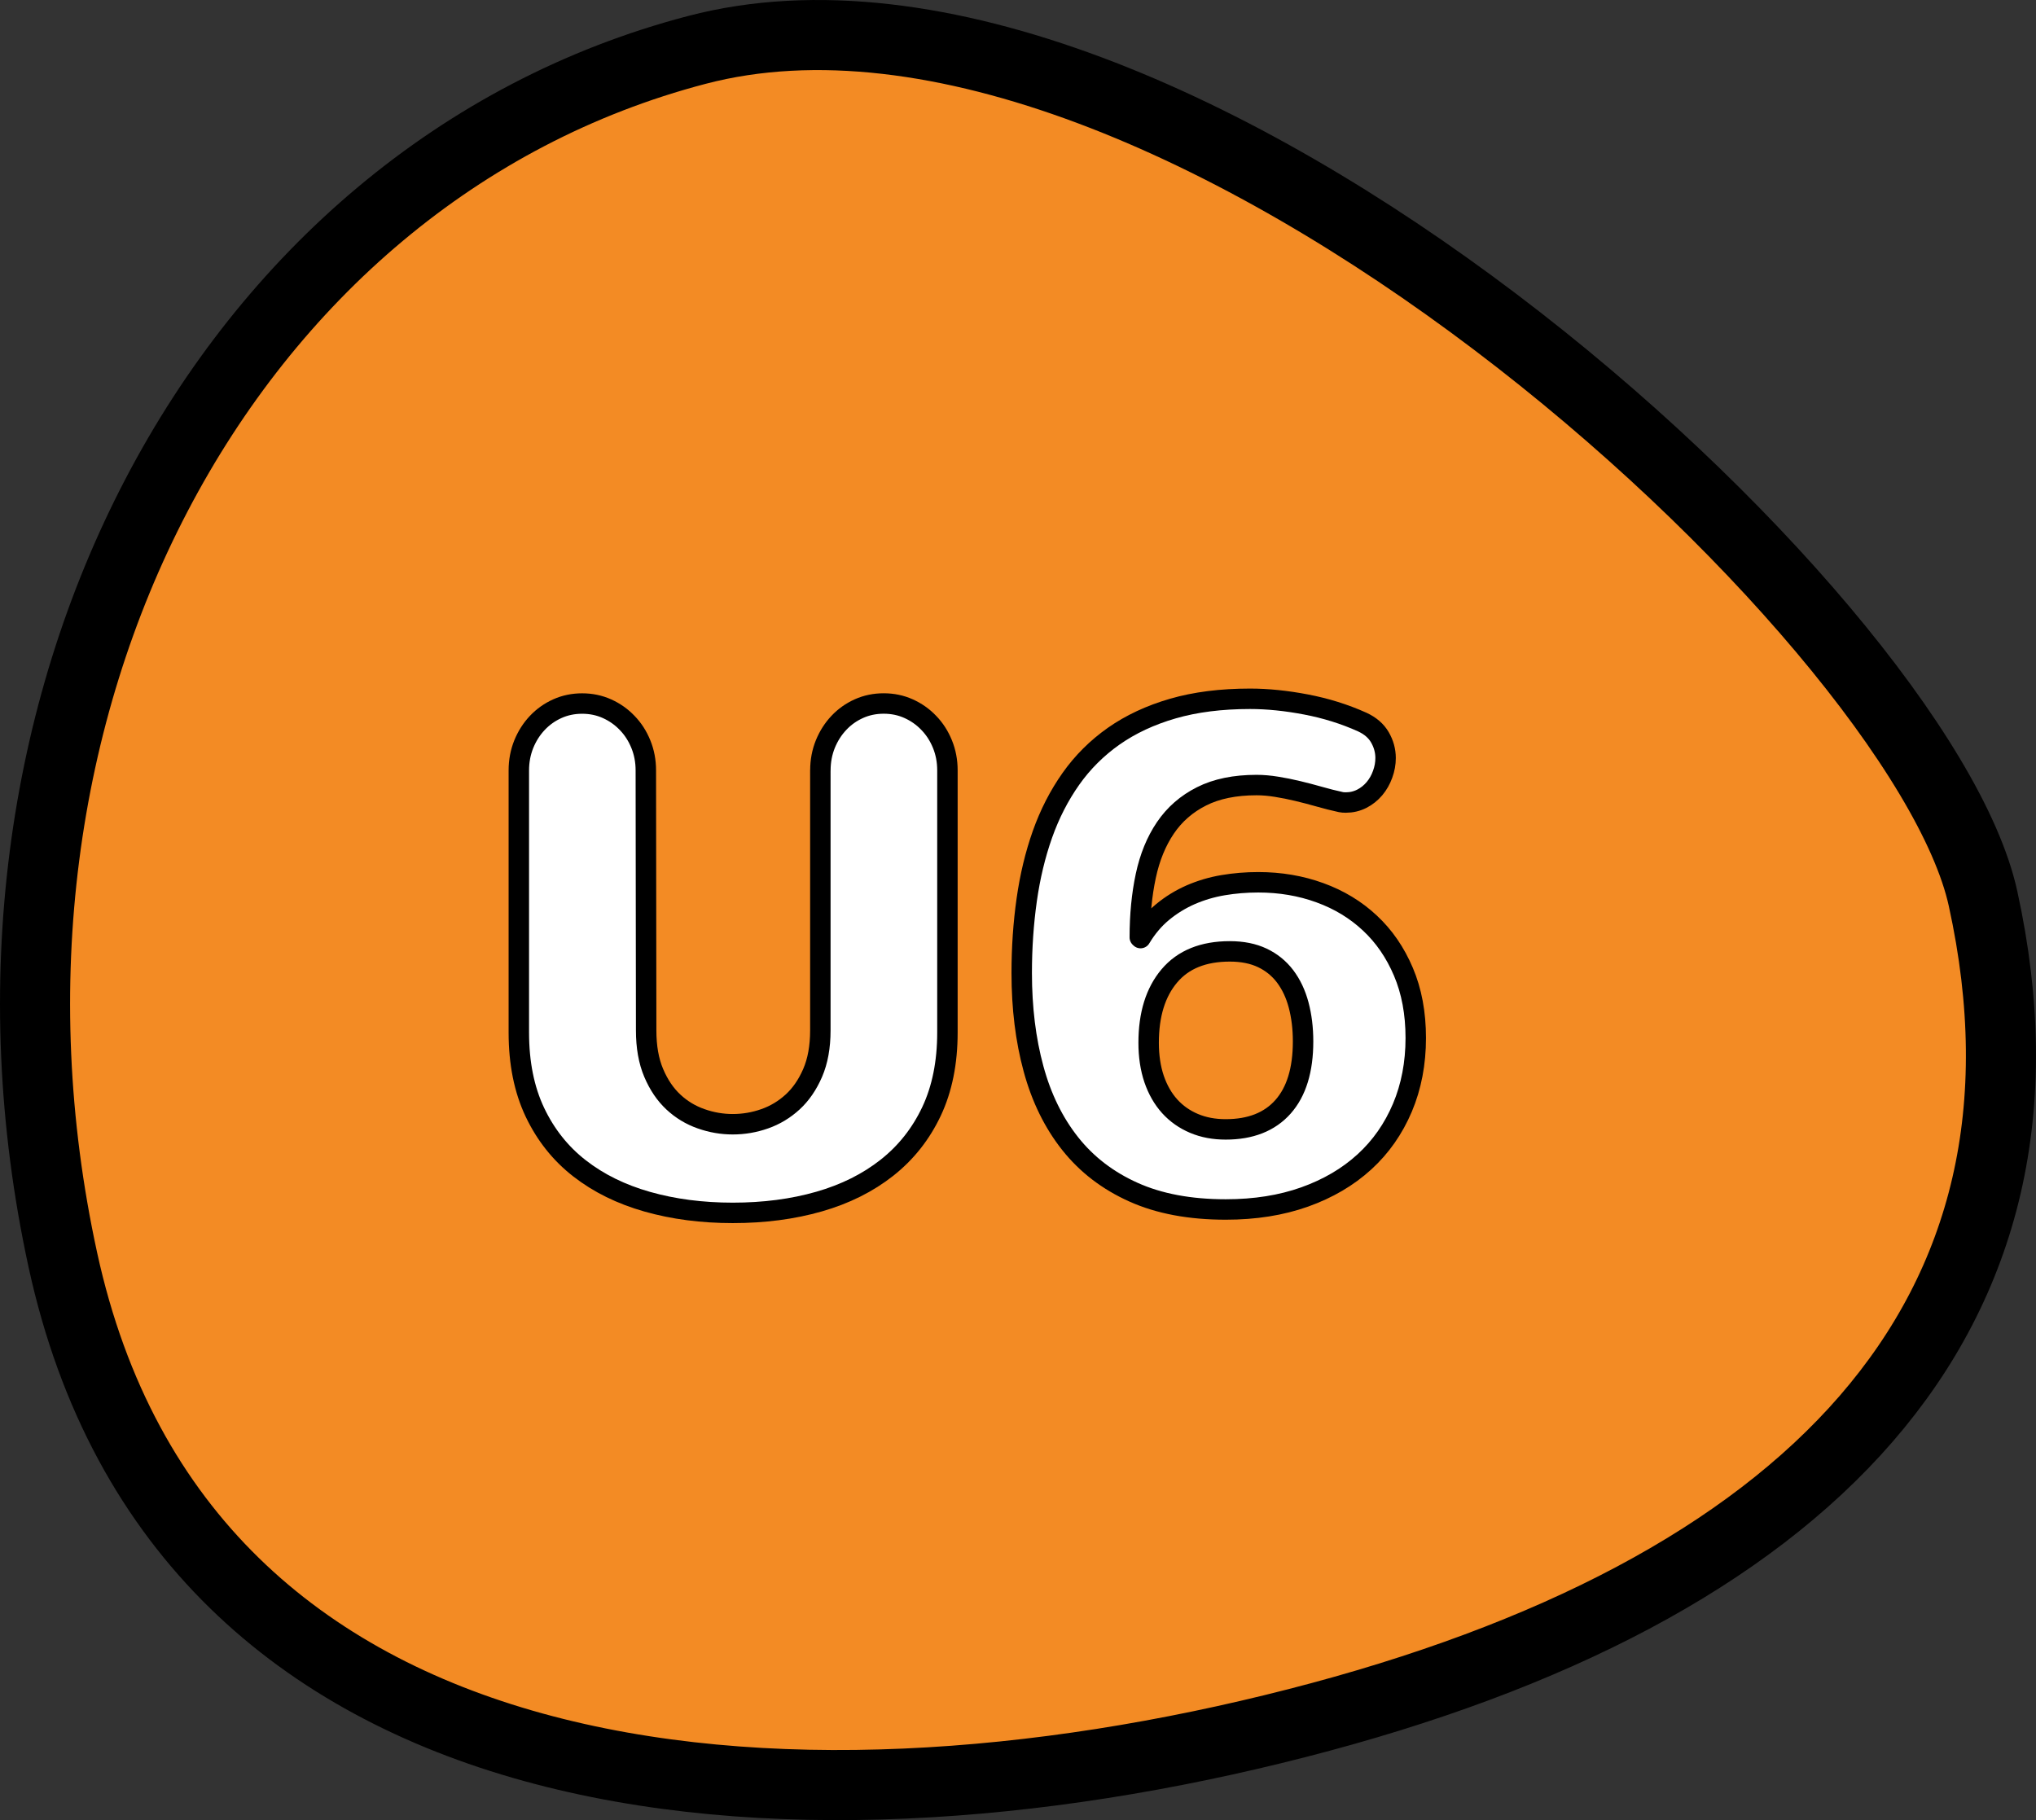 <?xml version="1.0" encoding="utf-8"?>
<!-- Generator: Adobe Illustrator 16.0.0, SVG Export Plug-In . SVG Version: 6.00 Build 0)  -->
<!DOCTYPE svg PUBLIC "-//W3C//DTD SVG 1.1//EN" "http://www.w3.org/Graphics/SVG/1.1/DTD/svg11.dtd">
<svg version="1.1" id="Layer_1" xmlns="http://www.w3.org/2000/svg" xmlns:xlink="http://www.w3.org/1999/xlink" x="0px" y="0px"
	 width="49.794px" height="44.519px" viewBox="0 0 49.794 44.519" enable-background="new 0 0 49.794 44.519" xml:space="preserve">
<rect x="0" y="0" width="49.794" height="44.519" fill="#333333" stroke="none"/>
<g>
	
		<path fill="#F38B24" stroke="#000000" stroke-width="1.714" stroke-linecap="round" stroke-linejoin="round" stroke-miterlimit="10" d="
		M48.498,21.975C46.986,15.083,28.675-1.827,17.042,1.221C5.409,4.266-1.394,17.353,1.537,30.816s17.672,14.543,30.18,11.331
		C44.227,38.941,50.747,32.218,48.498,21.975z"/>
	<g>
		
			<path fill="#FFFFFF" stroke="#000000" stroke-width="0.5" stroke-linecap="round" stroke-linejoin="round" stroke-miterlimit="10" d="
			M20.064,18.841c0-0.229,0.041-0.442,0.121-0.641c0.081-0.198,0.191-0.371,0.331-0.519c0.139-0.148,0.303-0.264,0.49-0.348
			s0.389-0.126,0.607-0.126s0.42,0.042,0.607,0.126s0.352,0.199,0.494,0.348c0.143,0.147,0.254,0.32,0.335,0.519
			s0.122,0.412,0.122,0.641v6.413c0,0.736-0.13,1.38-0.389,1.93c-0.26,0.55-0.623,1.009-1.089,1.377
			c-0.466,0.368-1.02,0.645-1.662,0.829c-0.642,0.184-1.345,0.276-2.11,0.276c-0.753,0-1.449-0.091-2.088-0.272
			s-1.192-0.453-1.658-0.816c-0.466-0.362-0.83-0.82-1.093-1.373c-0.262-0.553-0.393-1.202-0.393-1.95v-6.413
			c0-0.229,0.041-0.442,0.121-0.641c0.081-0.198,0.191-0.371,0.331-0.519c0.14-0.148,0.303-0.264,0.49-0.348
			c0.187-0.084,0.389-0.126,0.606-0.126c0.218,0,0.42,0.042,0.607,0.126c0.187,0.084,0.352,0.199,0.494,0.348
			c0.143,0.147,0.254,0.32,0.335,0.519s0.122,0.412,0.122,0.641l0.008,6.362c0,0.402,0.061,0.748,0.184,1.038
			c0.123,0.291,0.283,0.527,0.481,0.712s0.424,0.321,0.678,0.41c0.254,0.09,0.512,0.134,0.774,0.134
			c0.268,0,0.529-0.044,0.783-0.134c0.254-0.089,0.481-0.226,0.682-0.41s0.364-0.421,0.49-0.712c0.125-0.29,0.188-0.636,0.188-1.038
			V18.841z"/>
		
			<path fill="#FFFFFF" stroke="#000000" stroke-width="0.5" stroke-linecap="round" stroke-linejoin="round" stroke-miterlimit="10" d="
			M33.316,17.661c0.195,0.09,0.34,0.214,0.432,0.373s0.139,0.328,0.139,0.507c0,0.134-0.024,0.266-0.072,0.397
			c-0.047,0.131-0.113,0.248-0.2,0.352c-0.087,0.103-0.19,0.186-0.31,0.247c-0.12,0.061-0.25,0.092-0.39,0.092
			c-0.05,0-0.089-0.003-0.117-0.009c-0.179-0.039-0.356-0.083-0.532-0.134c-0.176-0.05-0.352-0.096-0.527-0.138
			s-0.348-0.077-0.519-0.104c-0.171-0.028-0.333-0.042-0.489-0.042c-0.531,0-0.979,0.092-1.344,0.276
			c-0.366,0.184-0.66,0.44-0.884,0.77c-0.224,0.33-0.384,0.722-0.481,1.177s-0.146,0.956-0.146,1.503l0.018,0.017
			c0.15-0.251,0.33-0.464,0.539-0.637s0.438-0.313,0.687-0.423c0.249-0.108,0.513-0.187,0.792-0.234
			c0.278-0.047,0.566-0.071,0.861-0.071c0.536,0,1.039,0.085,1.508,0.256c0.469,0.17,0.876,0.417,1.222,0.741
			c0.347,0.323,0.62,0.721,0.82,1.192c0.201,0.472,0.302,1.012,0.302,1.62c0,0.619-0.109,1.188-0.326,1.703
			c-0.219,0.517-0.527,0.959-0.93,1.327s-0.889,0.654-1.461,0.858s-1.215,0.306-1.93,0.306c-0.877,0-1.629-0.141-2.256-0.423
			c-0.629-0.282-1.145-0.678-1.549-1.188c-0.405-0.511-0.704-1.121-0.896-1.829c-0.193-0.709-0.289-1.49-0.289-2.345
			c0-0.619,0.041-1.215,0.122-1.787s0.209-1.106,0.385-1.604c0.176-0.496,0.407-0.948,0.695-1.356
			c0.287-0.407,0.638-0.756,1.05-1.046c0.414-0.29,0.895-0.515,1.445-0.674c0.549-0.159,1.179-0.239,1.887-0.239
			c0.43,0,0.887,0.047,1.369,0.139S32.881,17.465,33.316,17.661z M29.977,27.624c0.608,0,1.076-0.185,1.402-0.553
			s0.49-0.901,0.49-1.599c0-0.324-0.037-0.621-0.109-0.892s-0.183-0.504-0.33-0.699c-0.148-0.195-0.334-0.346-0.558-0.452
			s-0.488-0.159-0.795-0.159c-0.647,0-1.14,0.199-1.478,0.599s-0.507,0.944-0.507,1.637c0,0.329,0.045,0.625,0.134,0.888
			c0.09,0.262,0.217,0.483,0.381,0.665c0.165,0.182,0.363,0.321,0.595,0.419S29.691,27.624,29.977,27.624z"/>
	</g>
</g>
</svg>
